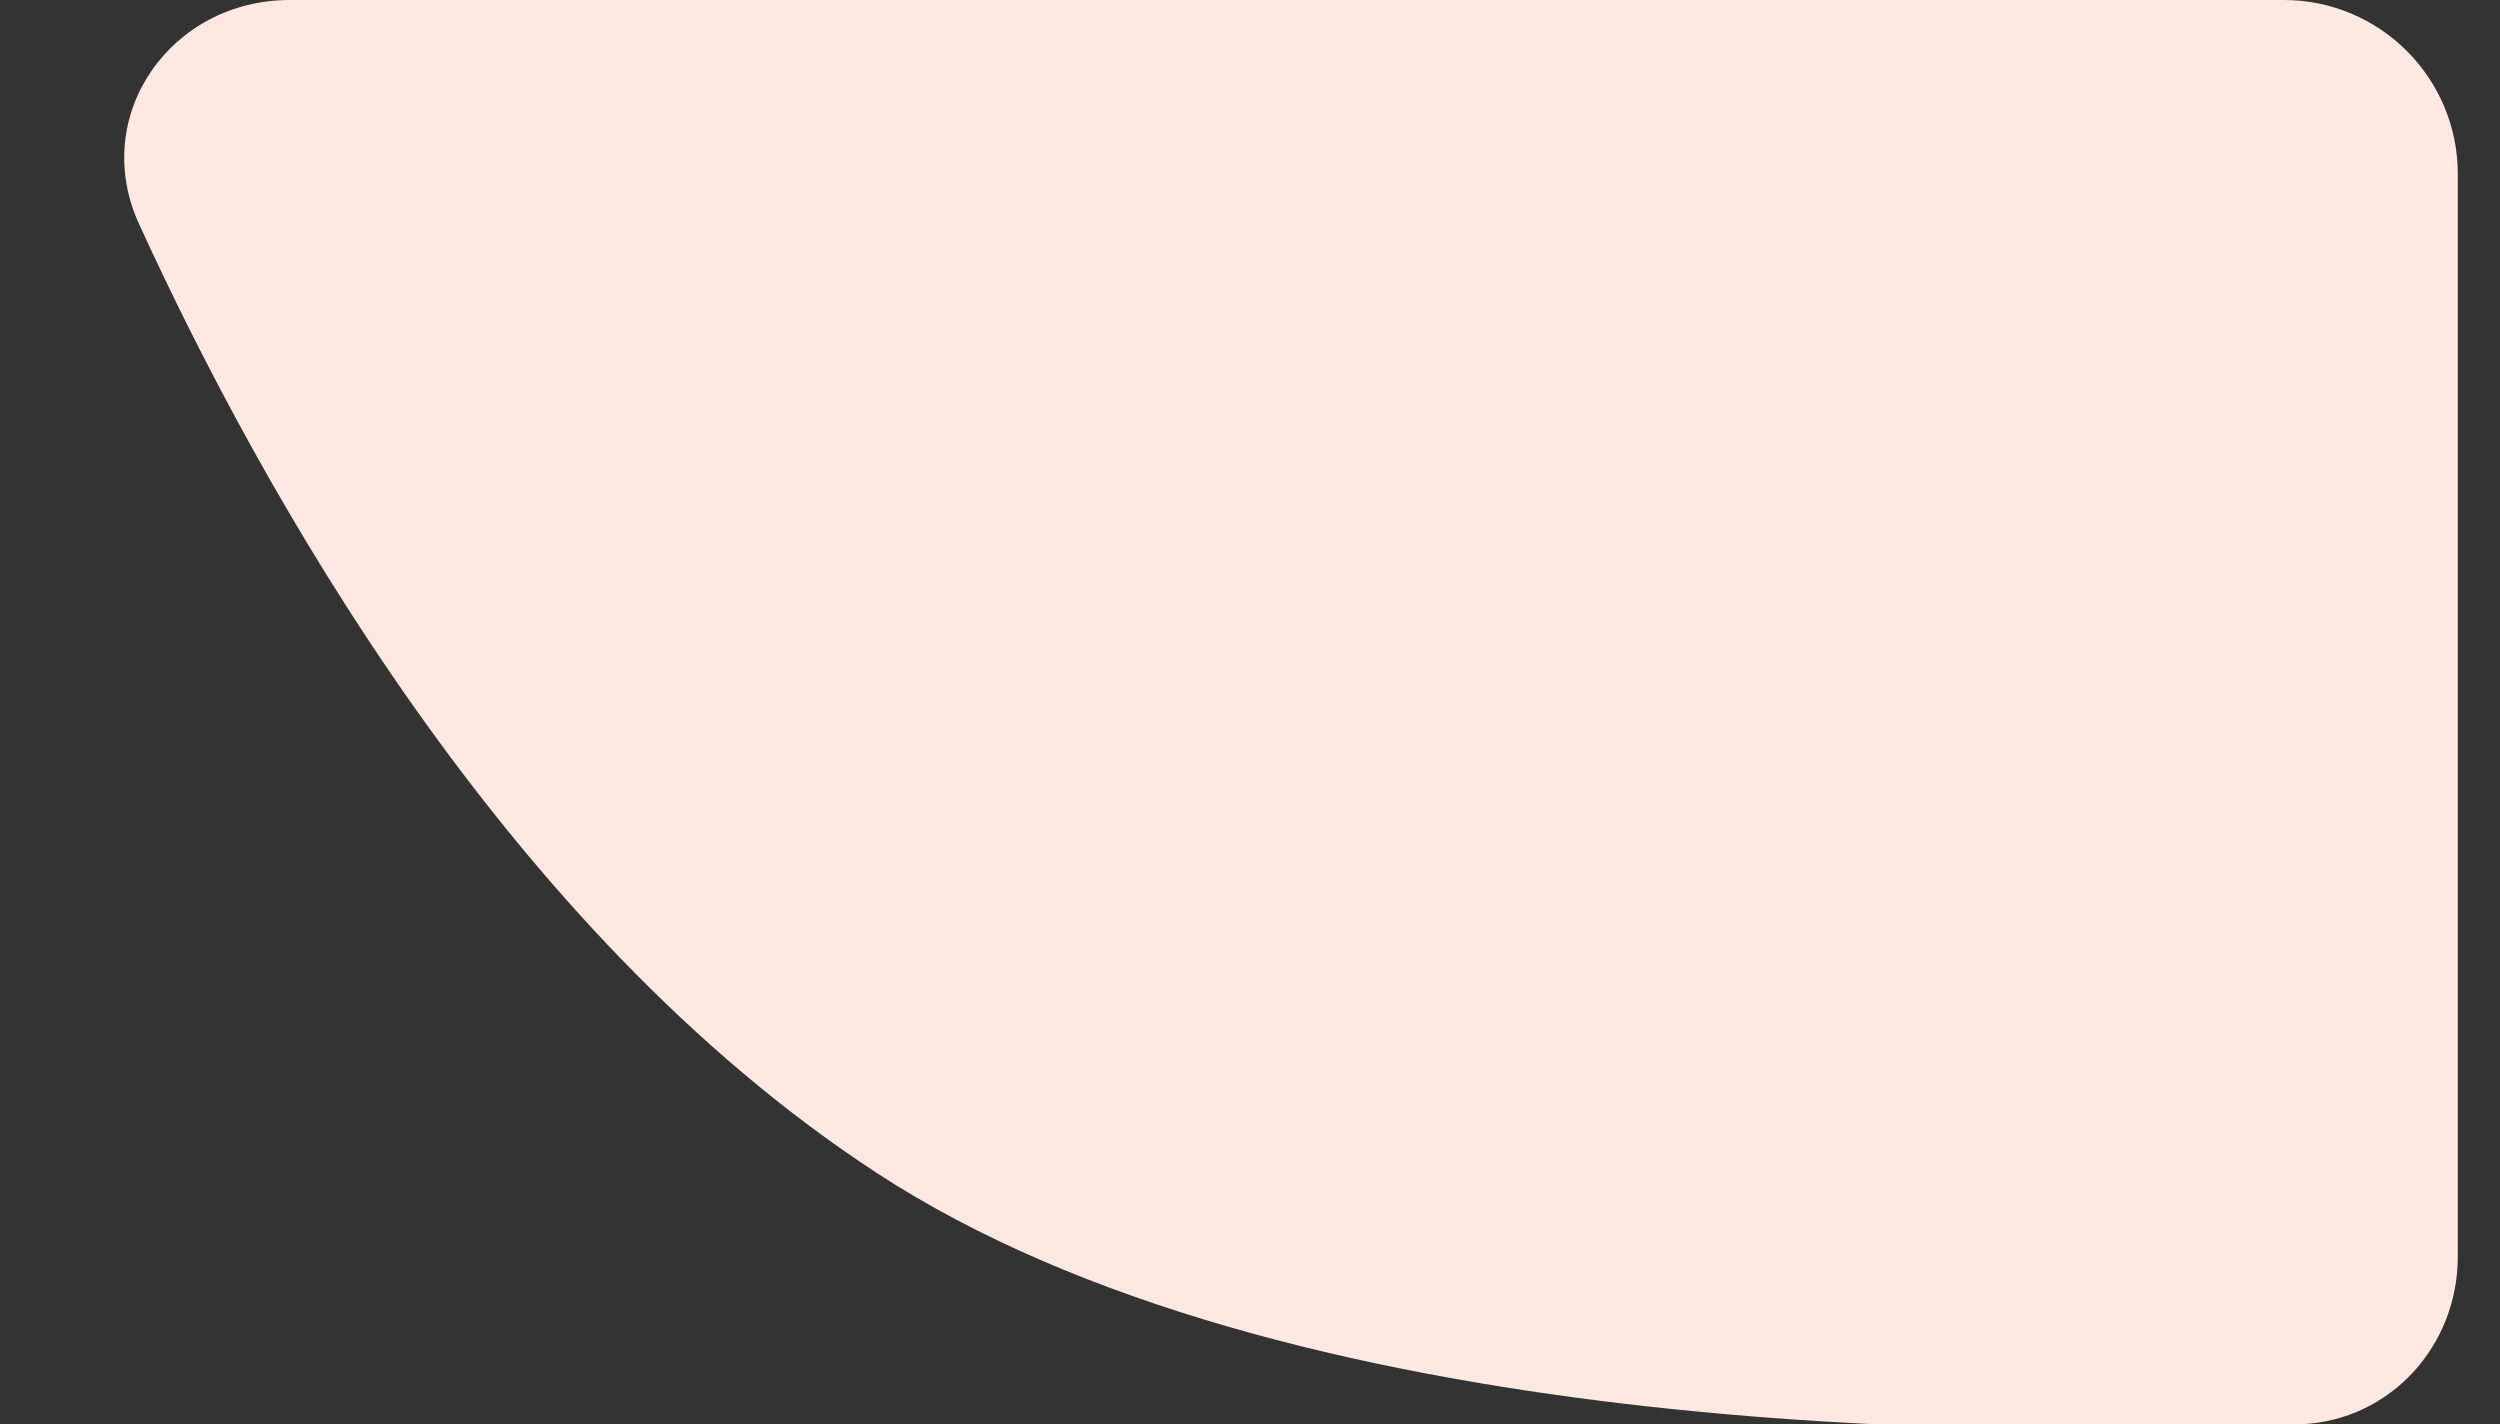 <?xml version="1.0" encoding="UTF-8"?> <svg xmlns="http://www.w3.org/2000/svg" width="474" height="270" viewBox="0 0 474 270" fill="none"><rect x="0" y="0" width="474" height="270" fill="#333333" stroke="none"/> <g clip-path="url(#clip0_1180_3532)"> <path d="M466 238.234C466 255.15 453.285 269.234 436.388 270.036C377.204 272.845 243.385 272.778 166.208 222.375C95.895 176.455 49.496 93.03 26.354 42.447C16.965 21.927 32.364 1.04904e-05 54.93 1.04904e-05H433C451.225 1.04904e-05 466 14.775 466 33V238.234Z" fill="#FFE8E1"></path> </g> <defs> <clipPath id="clip0_1180_3532"> <rect width="474" height="270" fill="white"></rect> </clipPath> </defs> </svg> 